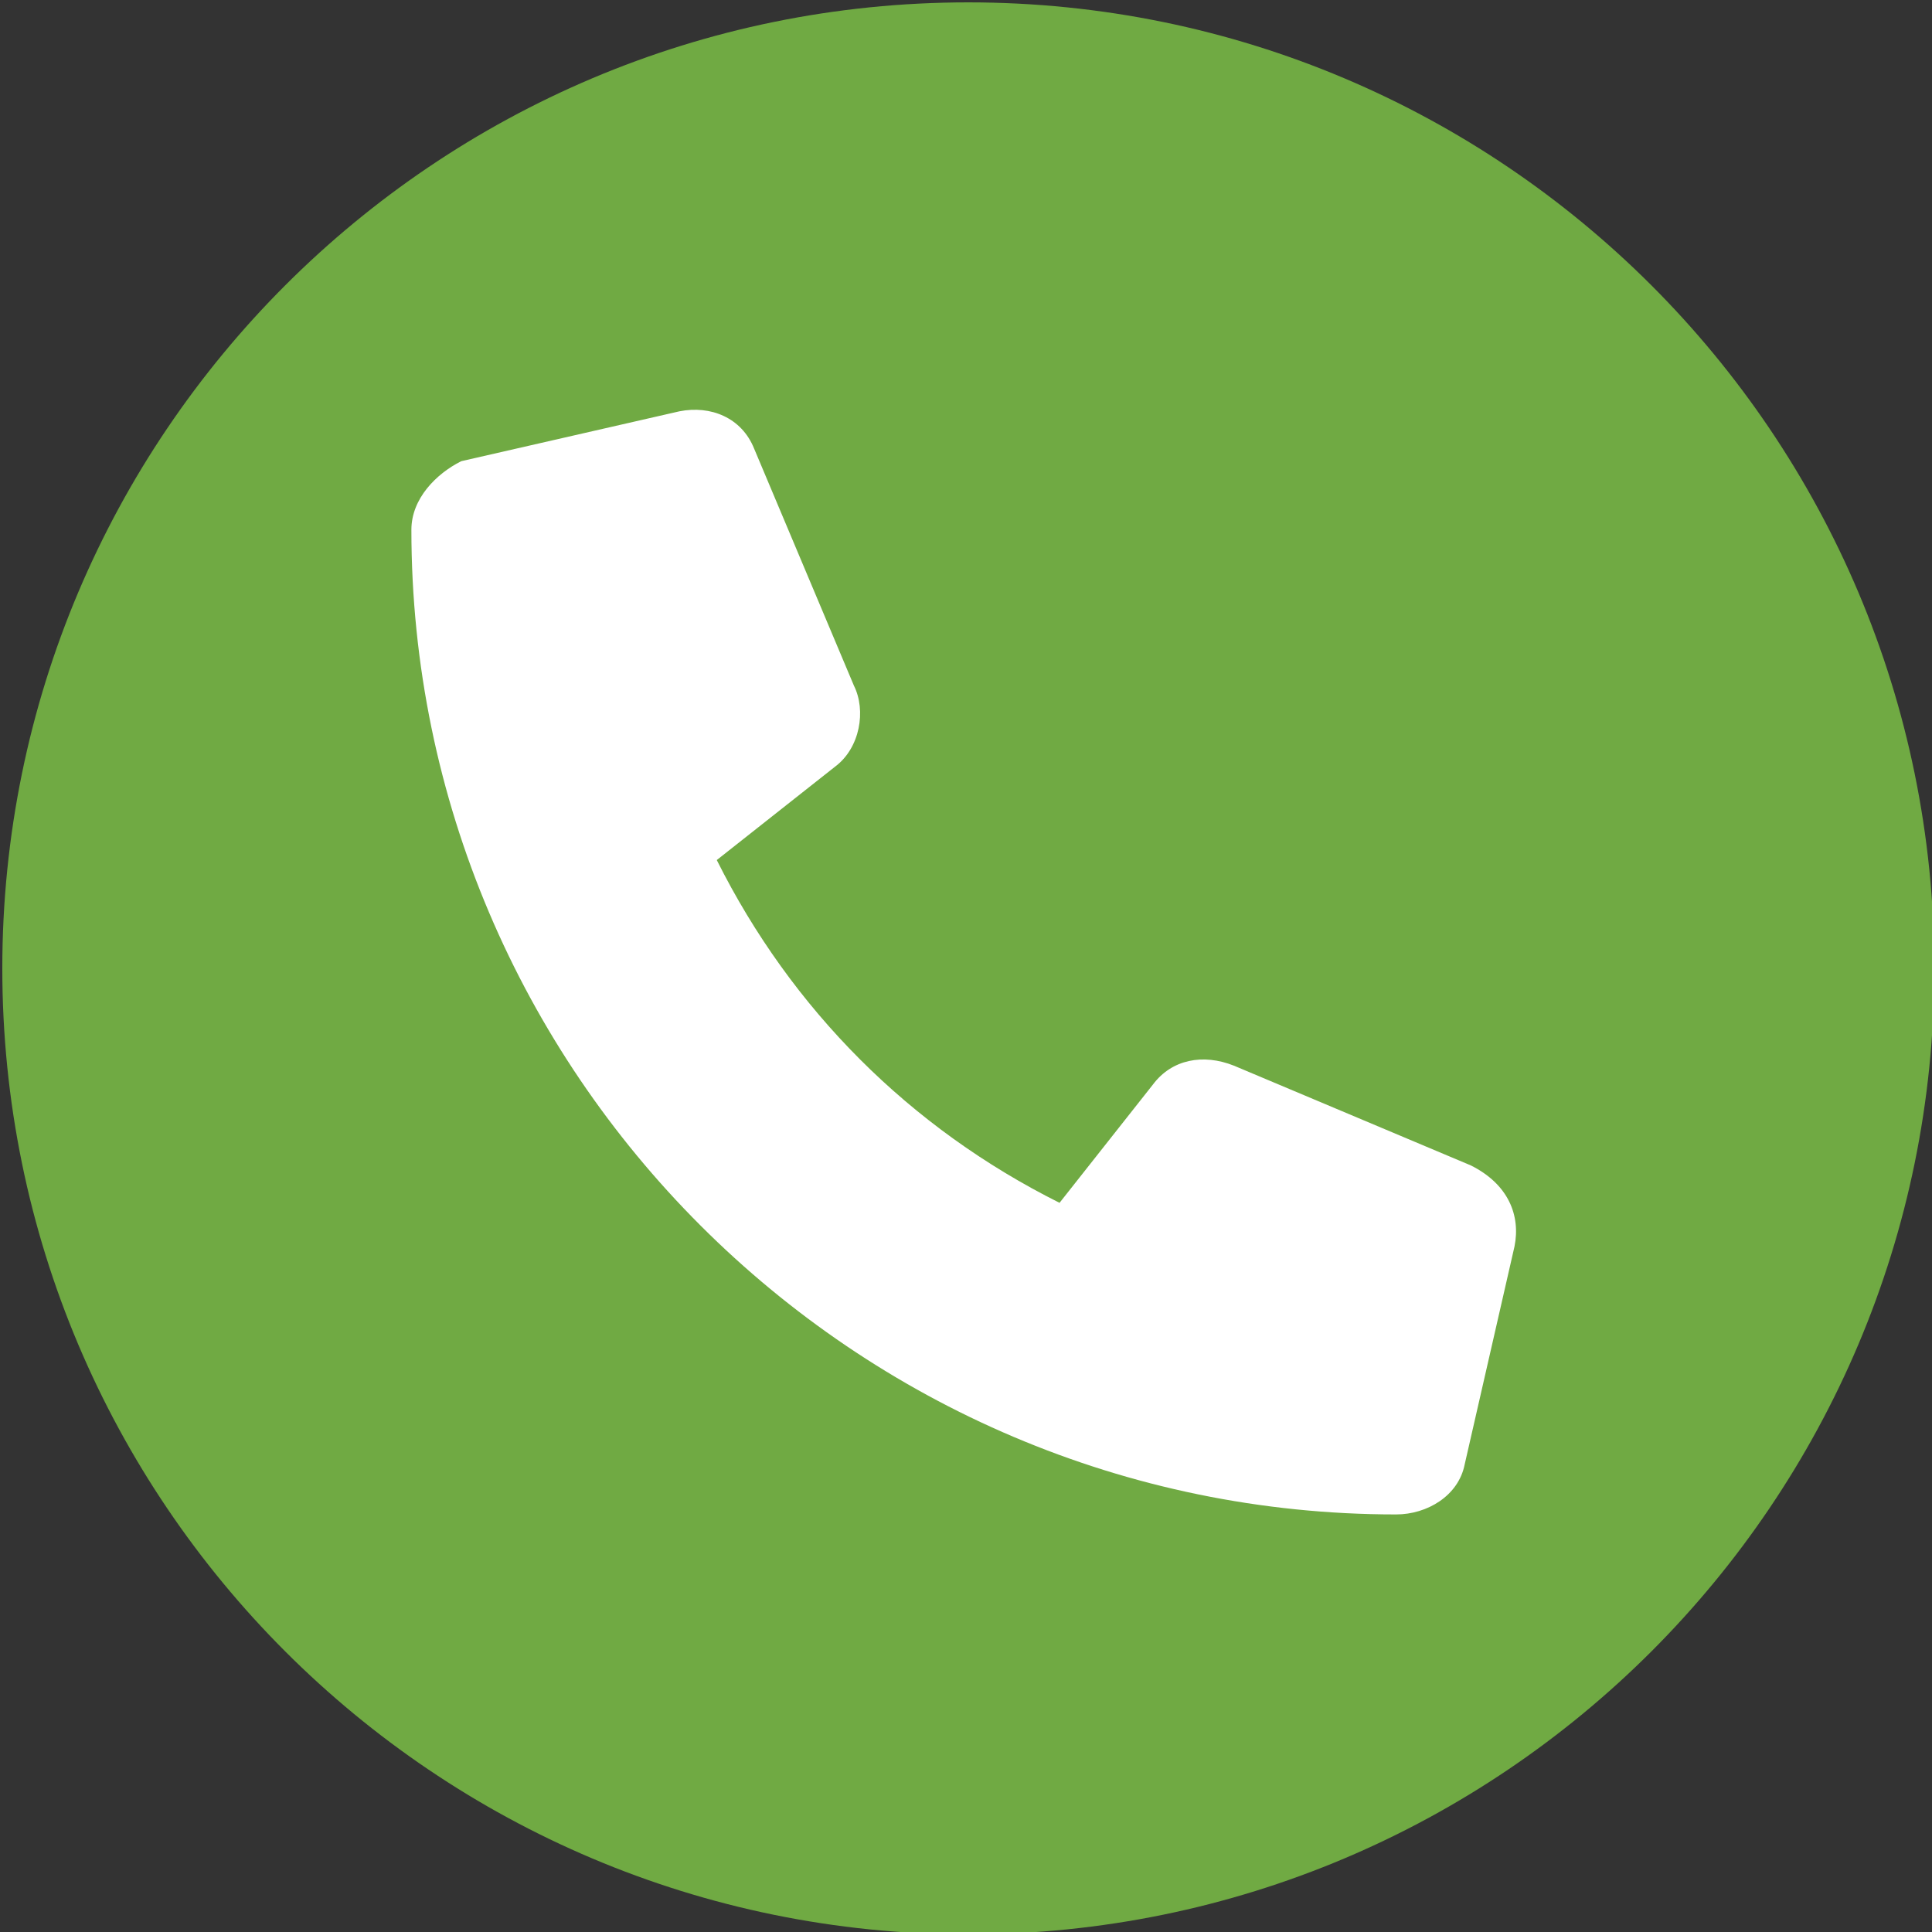<svg width="31" height="31" viewBox="0 0 31 31" fill="none" xmlns="http://www.w3.org/2000/svg">
<rect x="0" y="0" width="31" height="31" fill="#333333" stroke="none"/>
<g clip-path="url(#clip0_150_1151)">
<path d="M15.537 31.038C24.098 31.038 31.037 24.099 31.037 15.538C31.037 6.978 24.098 0.038 15.537 0.038C6.977 0.038 0.037 6.978 0.037 15.538C0.037 24.099 6.977 31.038 15.537 31.038Z" fill="#70AA43"/>
<path d="M24.301 20L23.501 23.5C23.401 24 22.901 24.3 22.401 24.3C13.701 24.3 6.601 17.2 6.601 8.5C6.601 8 7.001 7.6 7.401 7.4L10.901 6.6C11.401 6.5 11.901 6.7 12.101 7.2L13.701 11C13.901 11.4 13.801 12 13.401 12.3L11.501 13.8C12.701 16.2 14.601 18.1 17.001 19.3L18.501 17.4C18.801 17 19.301 16.9 19.801 17.1L23.601 18.7C24.201 19 24.401 19.5 24.301 20Z" fill="white"/>
</g>
<defs>
<clipPath id="clip0_150_1151">
<rect width="31" height="31" fill="white"/>
</clipPath>
</defs>
</svg>
